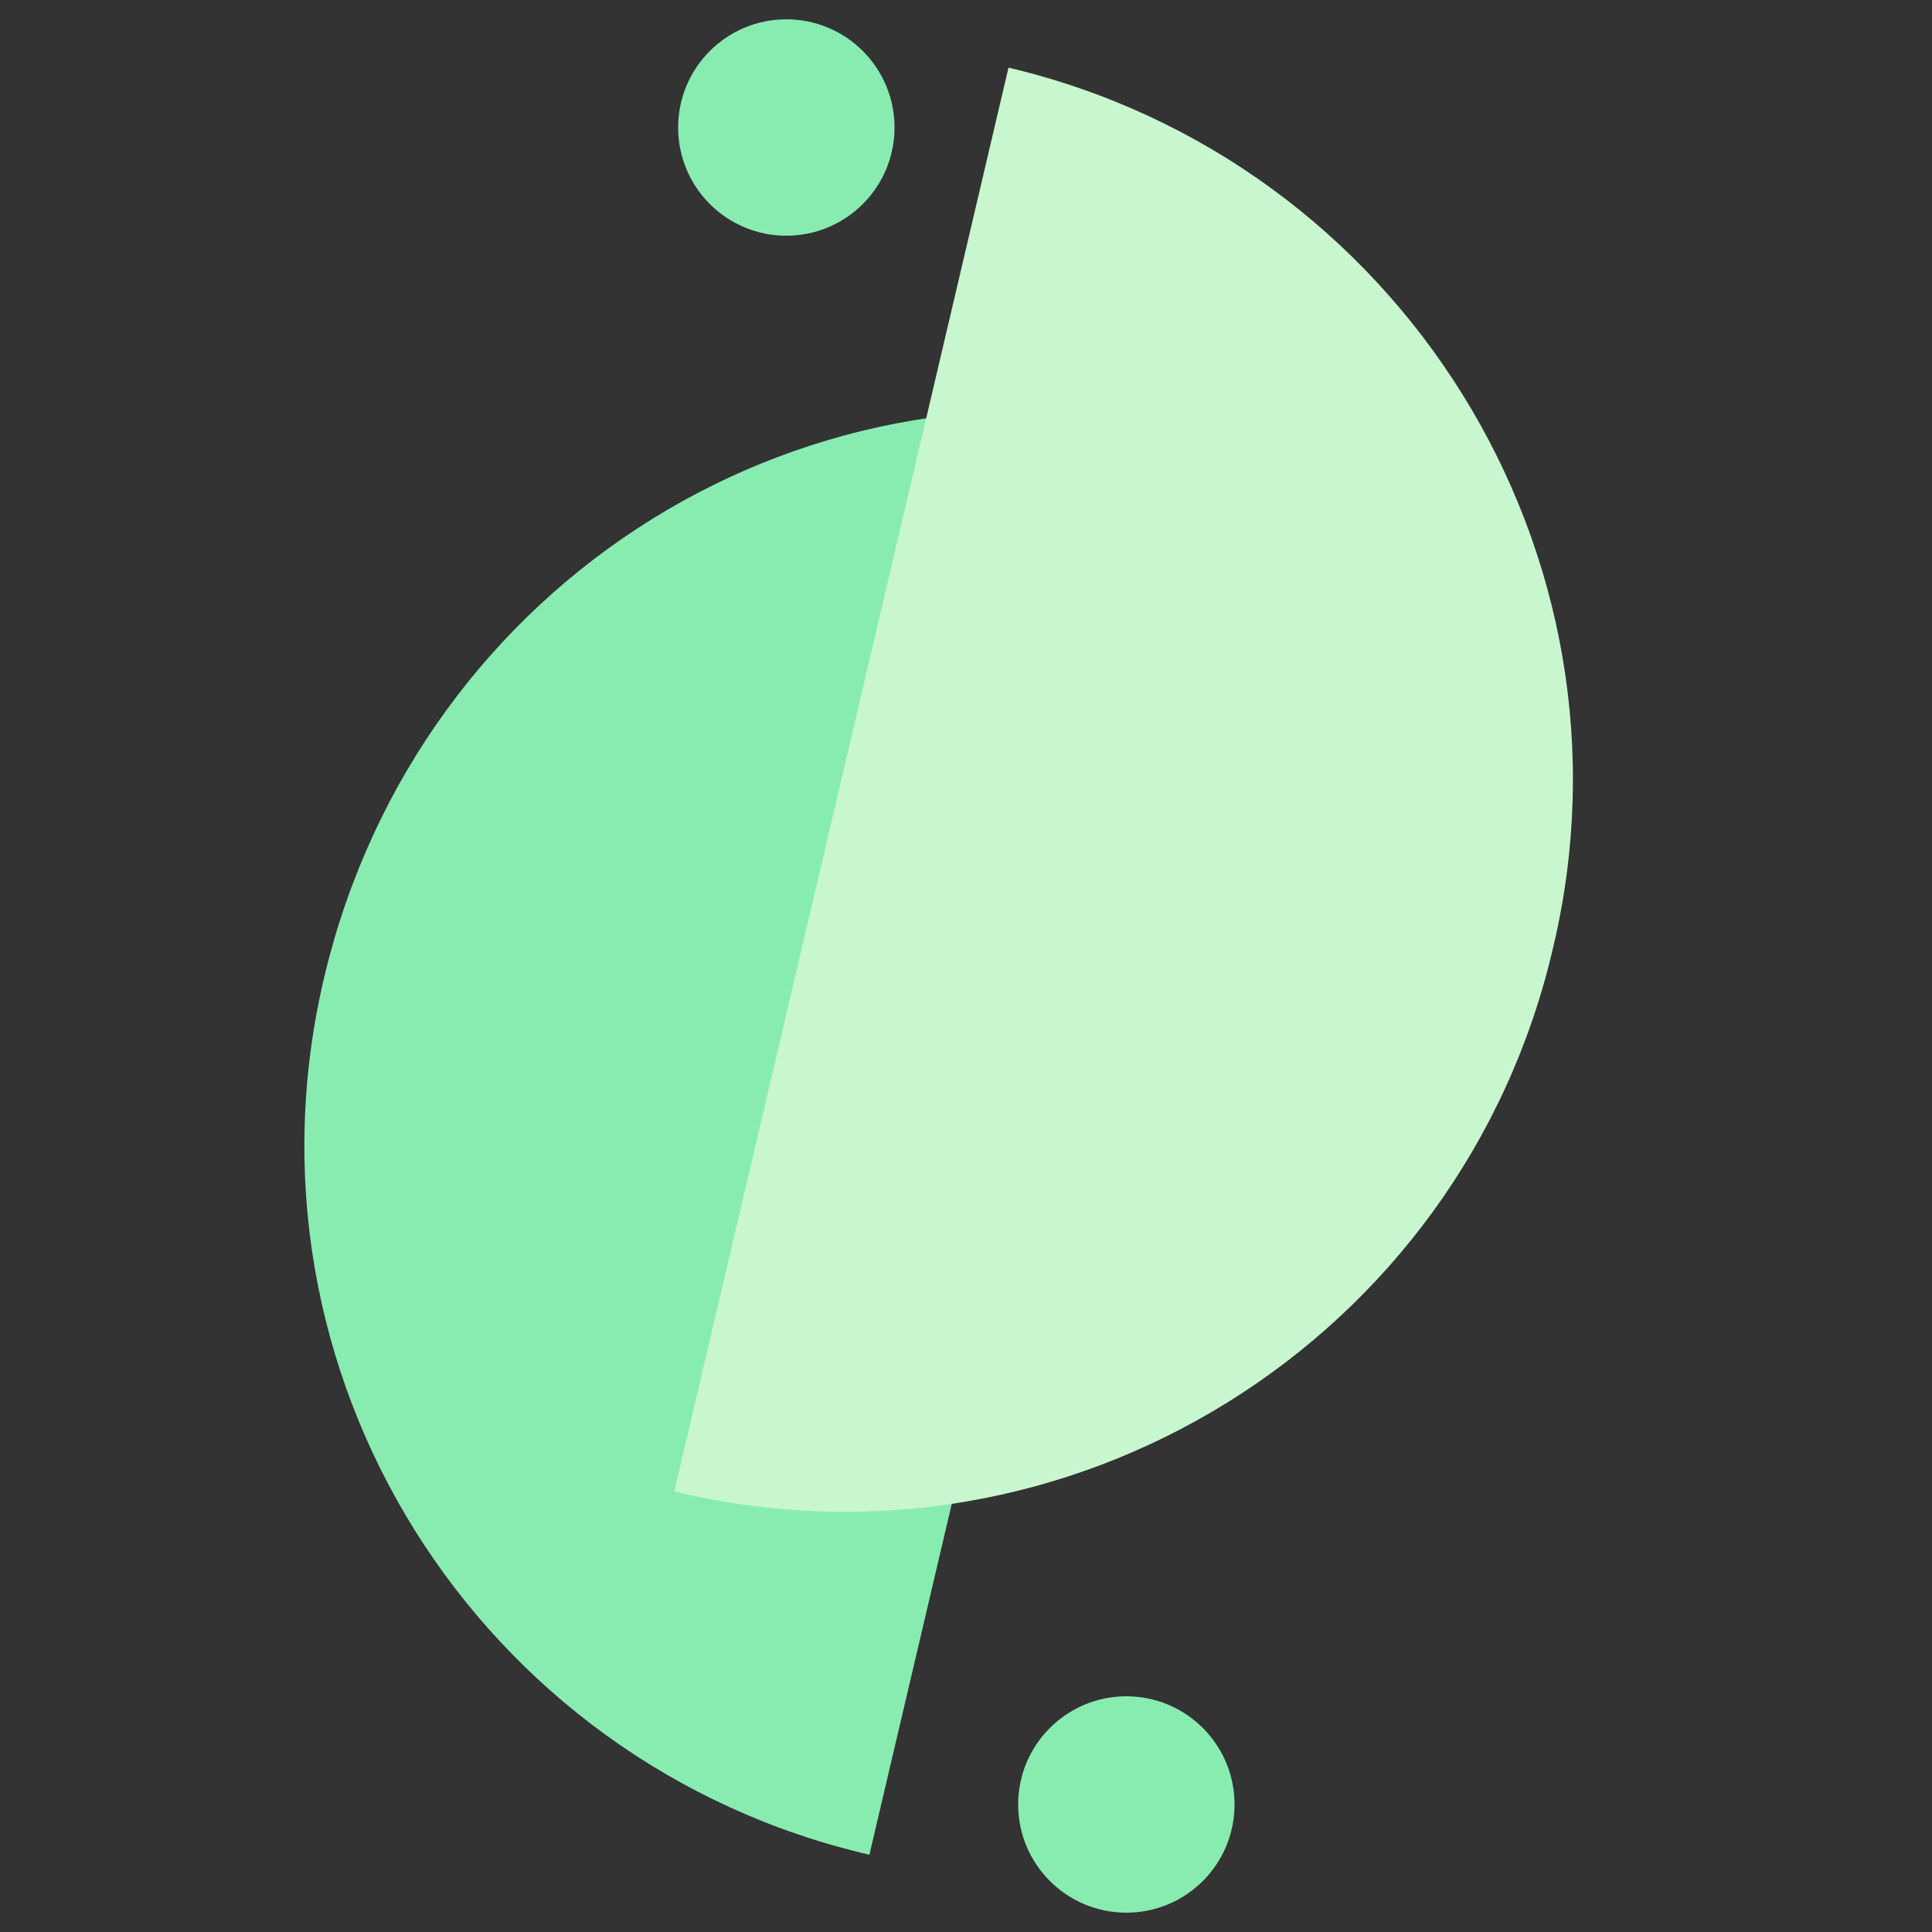 <?xml version="1.0" encoding="utf-8"?>
<!-- Generator: Adobe Illustrator 27.9.0, SVG Export Plug-In . SVG Version: 6.00 Build 0)  -->
<svg version="1.1" id="Слой_1" xmlns="http://www.w3.org/2000/svg" xmlns:xlink="http://www.w3.org/1999/xlink" x="0px" y="0px"
	 viewBox="0 0 100 100" style="enable-background:new 0 0 100 100;" xml:space="preserve">
<rect x="0" y="0" width="100" height="100" fill="#333333" stroke="none"/>
<style type="text/css">
	.st0{fill:#88ECB1;}
	.st1{fill:#C8F6CF;}
</style>
<g>
	<path class="st0" d="M45,96C24.7,91.3,11.9,71,16.8,50.5s25.1-33.1,45.5-28.2L45,96z"/>
	<path class="st1" d="M52.2,3.5C72.5,8.3,85.2,28.7,80.4,49c-4.7,20.4-25.1,33.1-45.5,28.2L52.2,3.5z"/>
	<circle class="st0" cx="40.7" cy="6.6" r="5.6"/>
	<ellipse class="st0" cx="58.3" cy="93.4" rx="5.6" ry="5.6"/>
</g>
</svg>
